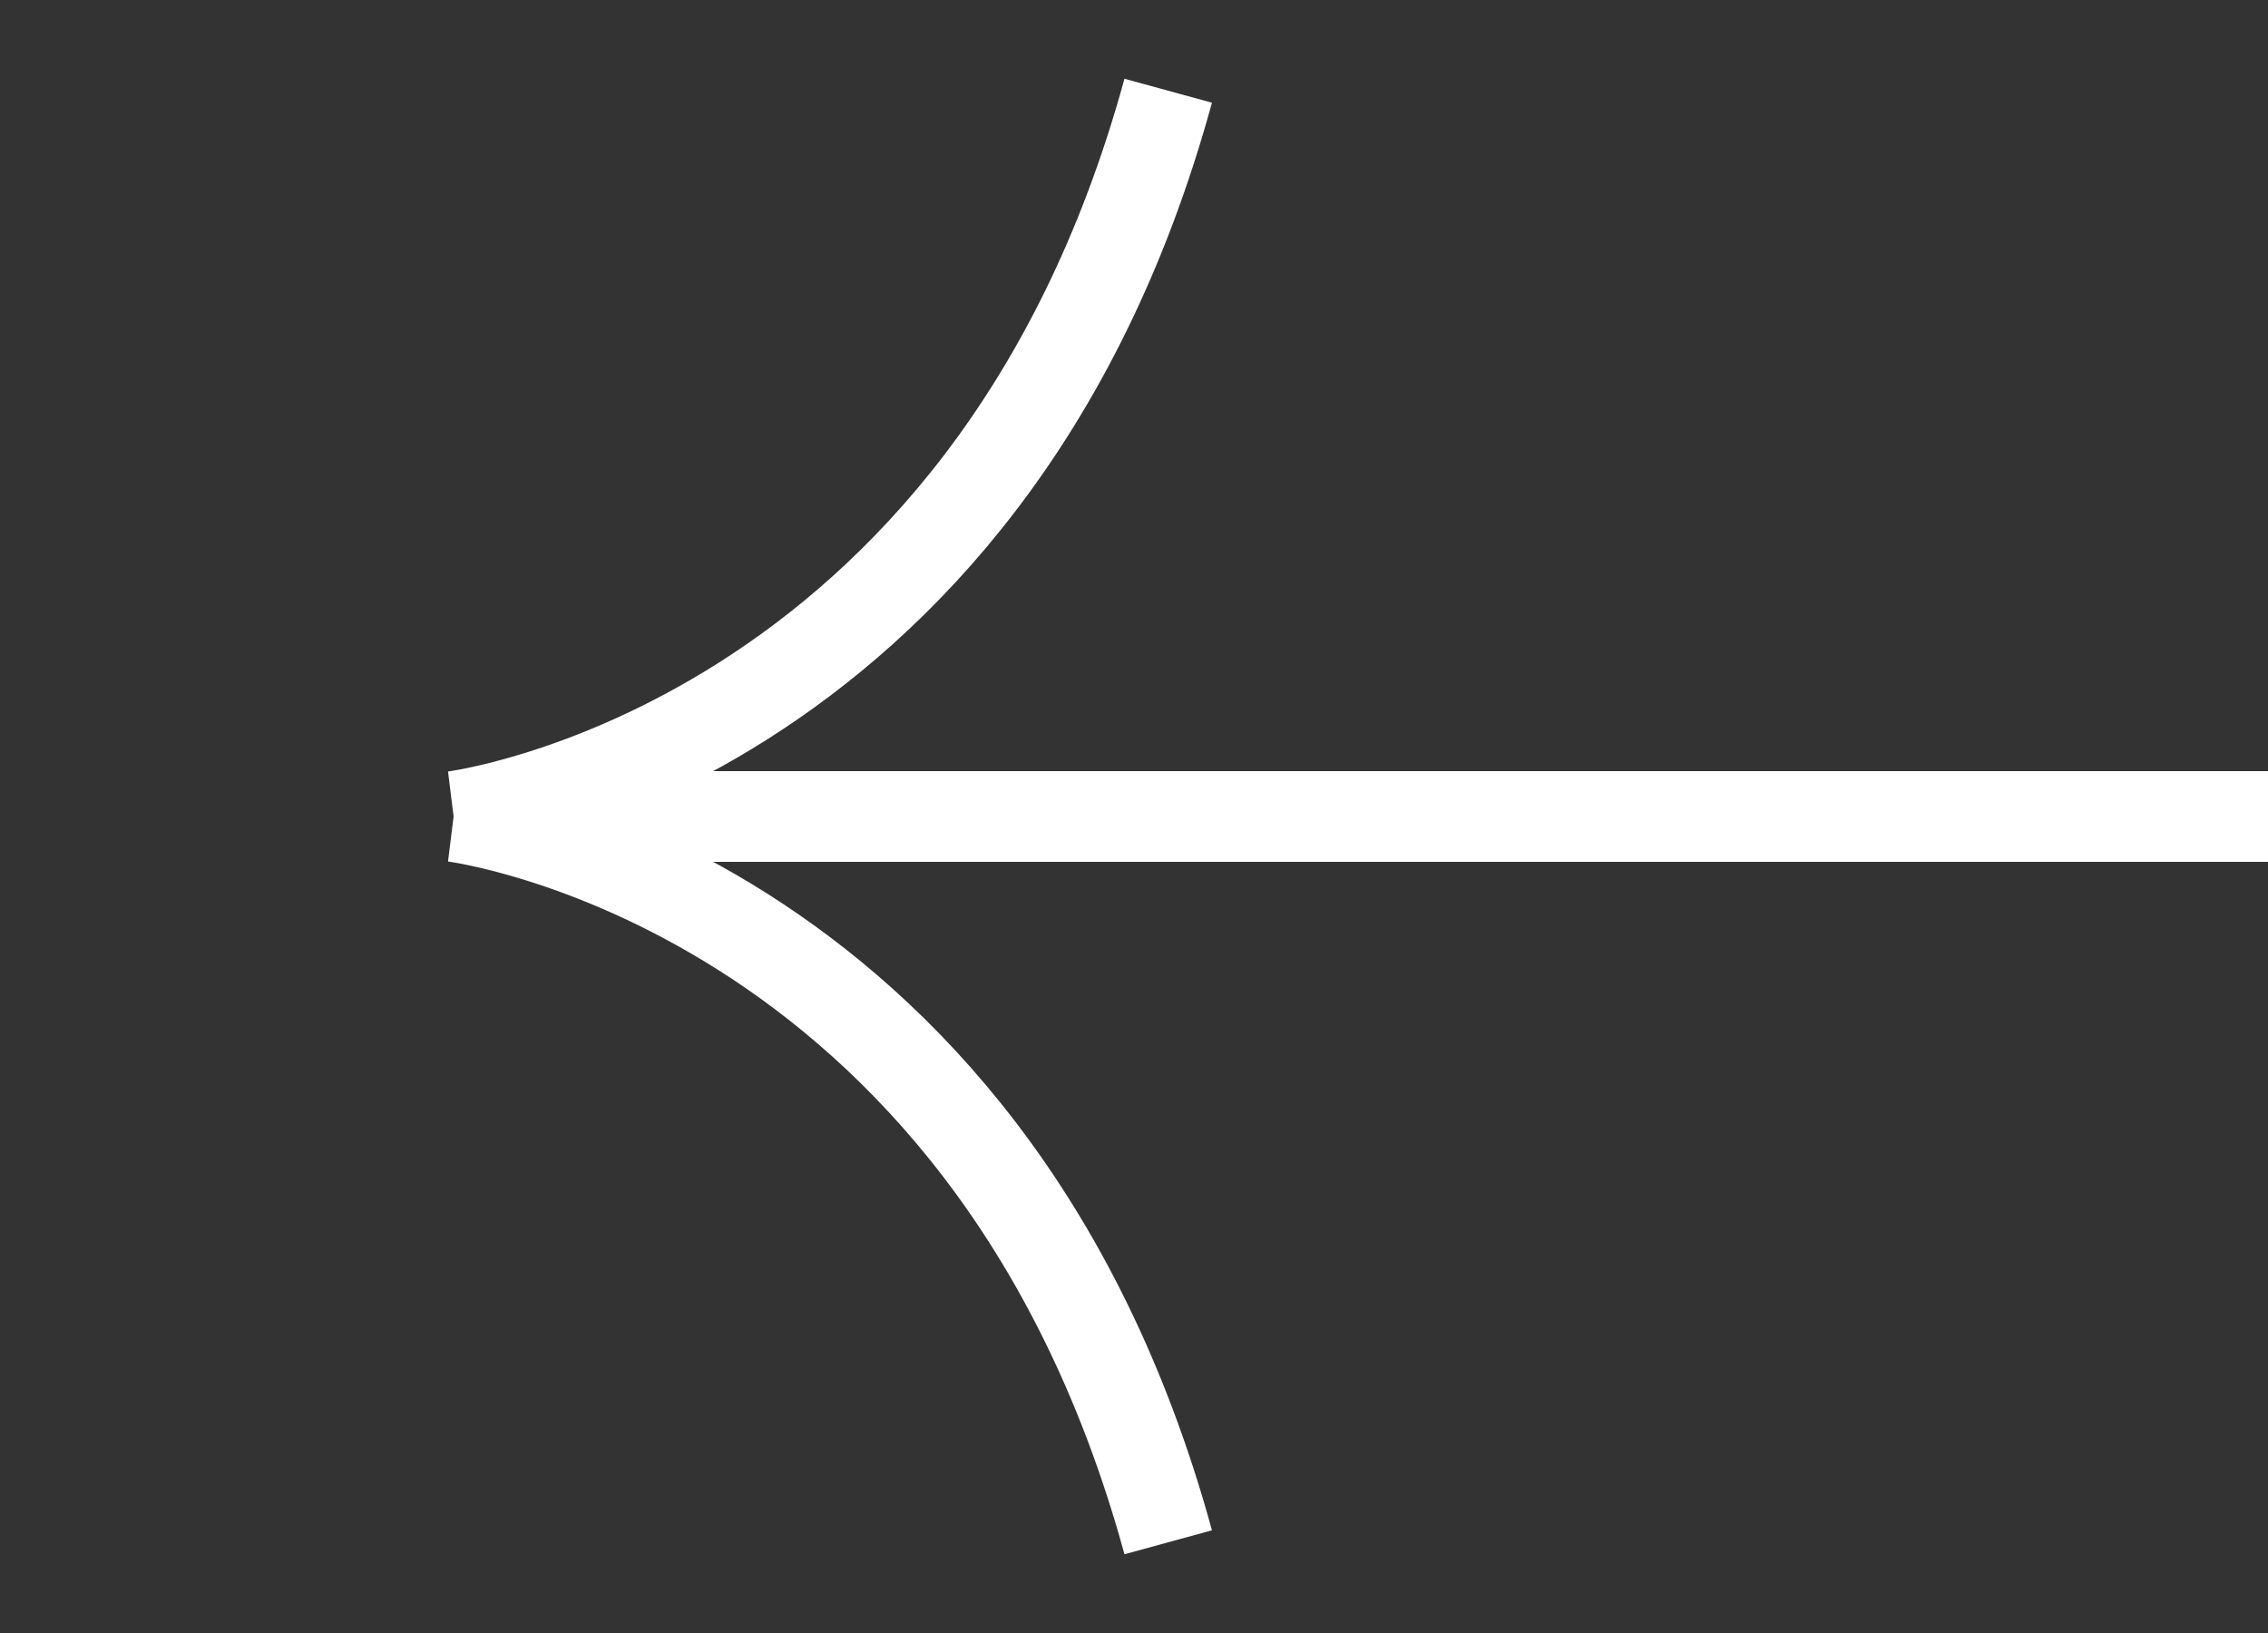 <svg width="25" height="18" viewBox="0 0 25 18" fill="none" xmlns="http://www.w3.org/2000/svg">
<rect x="0" y="0" width="25" height="18" fill="#333333" stroke="none"/>
<path d="M12.877 17C10.887 9.731 5 9 5 9M5 9C5 9 10.887 8.269 12.877 1M5 9L25 9" stroke="white" stroke-miterlimit="10"/>
</svg>

